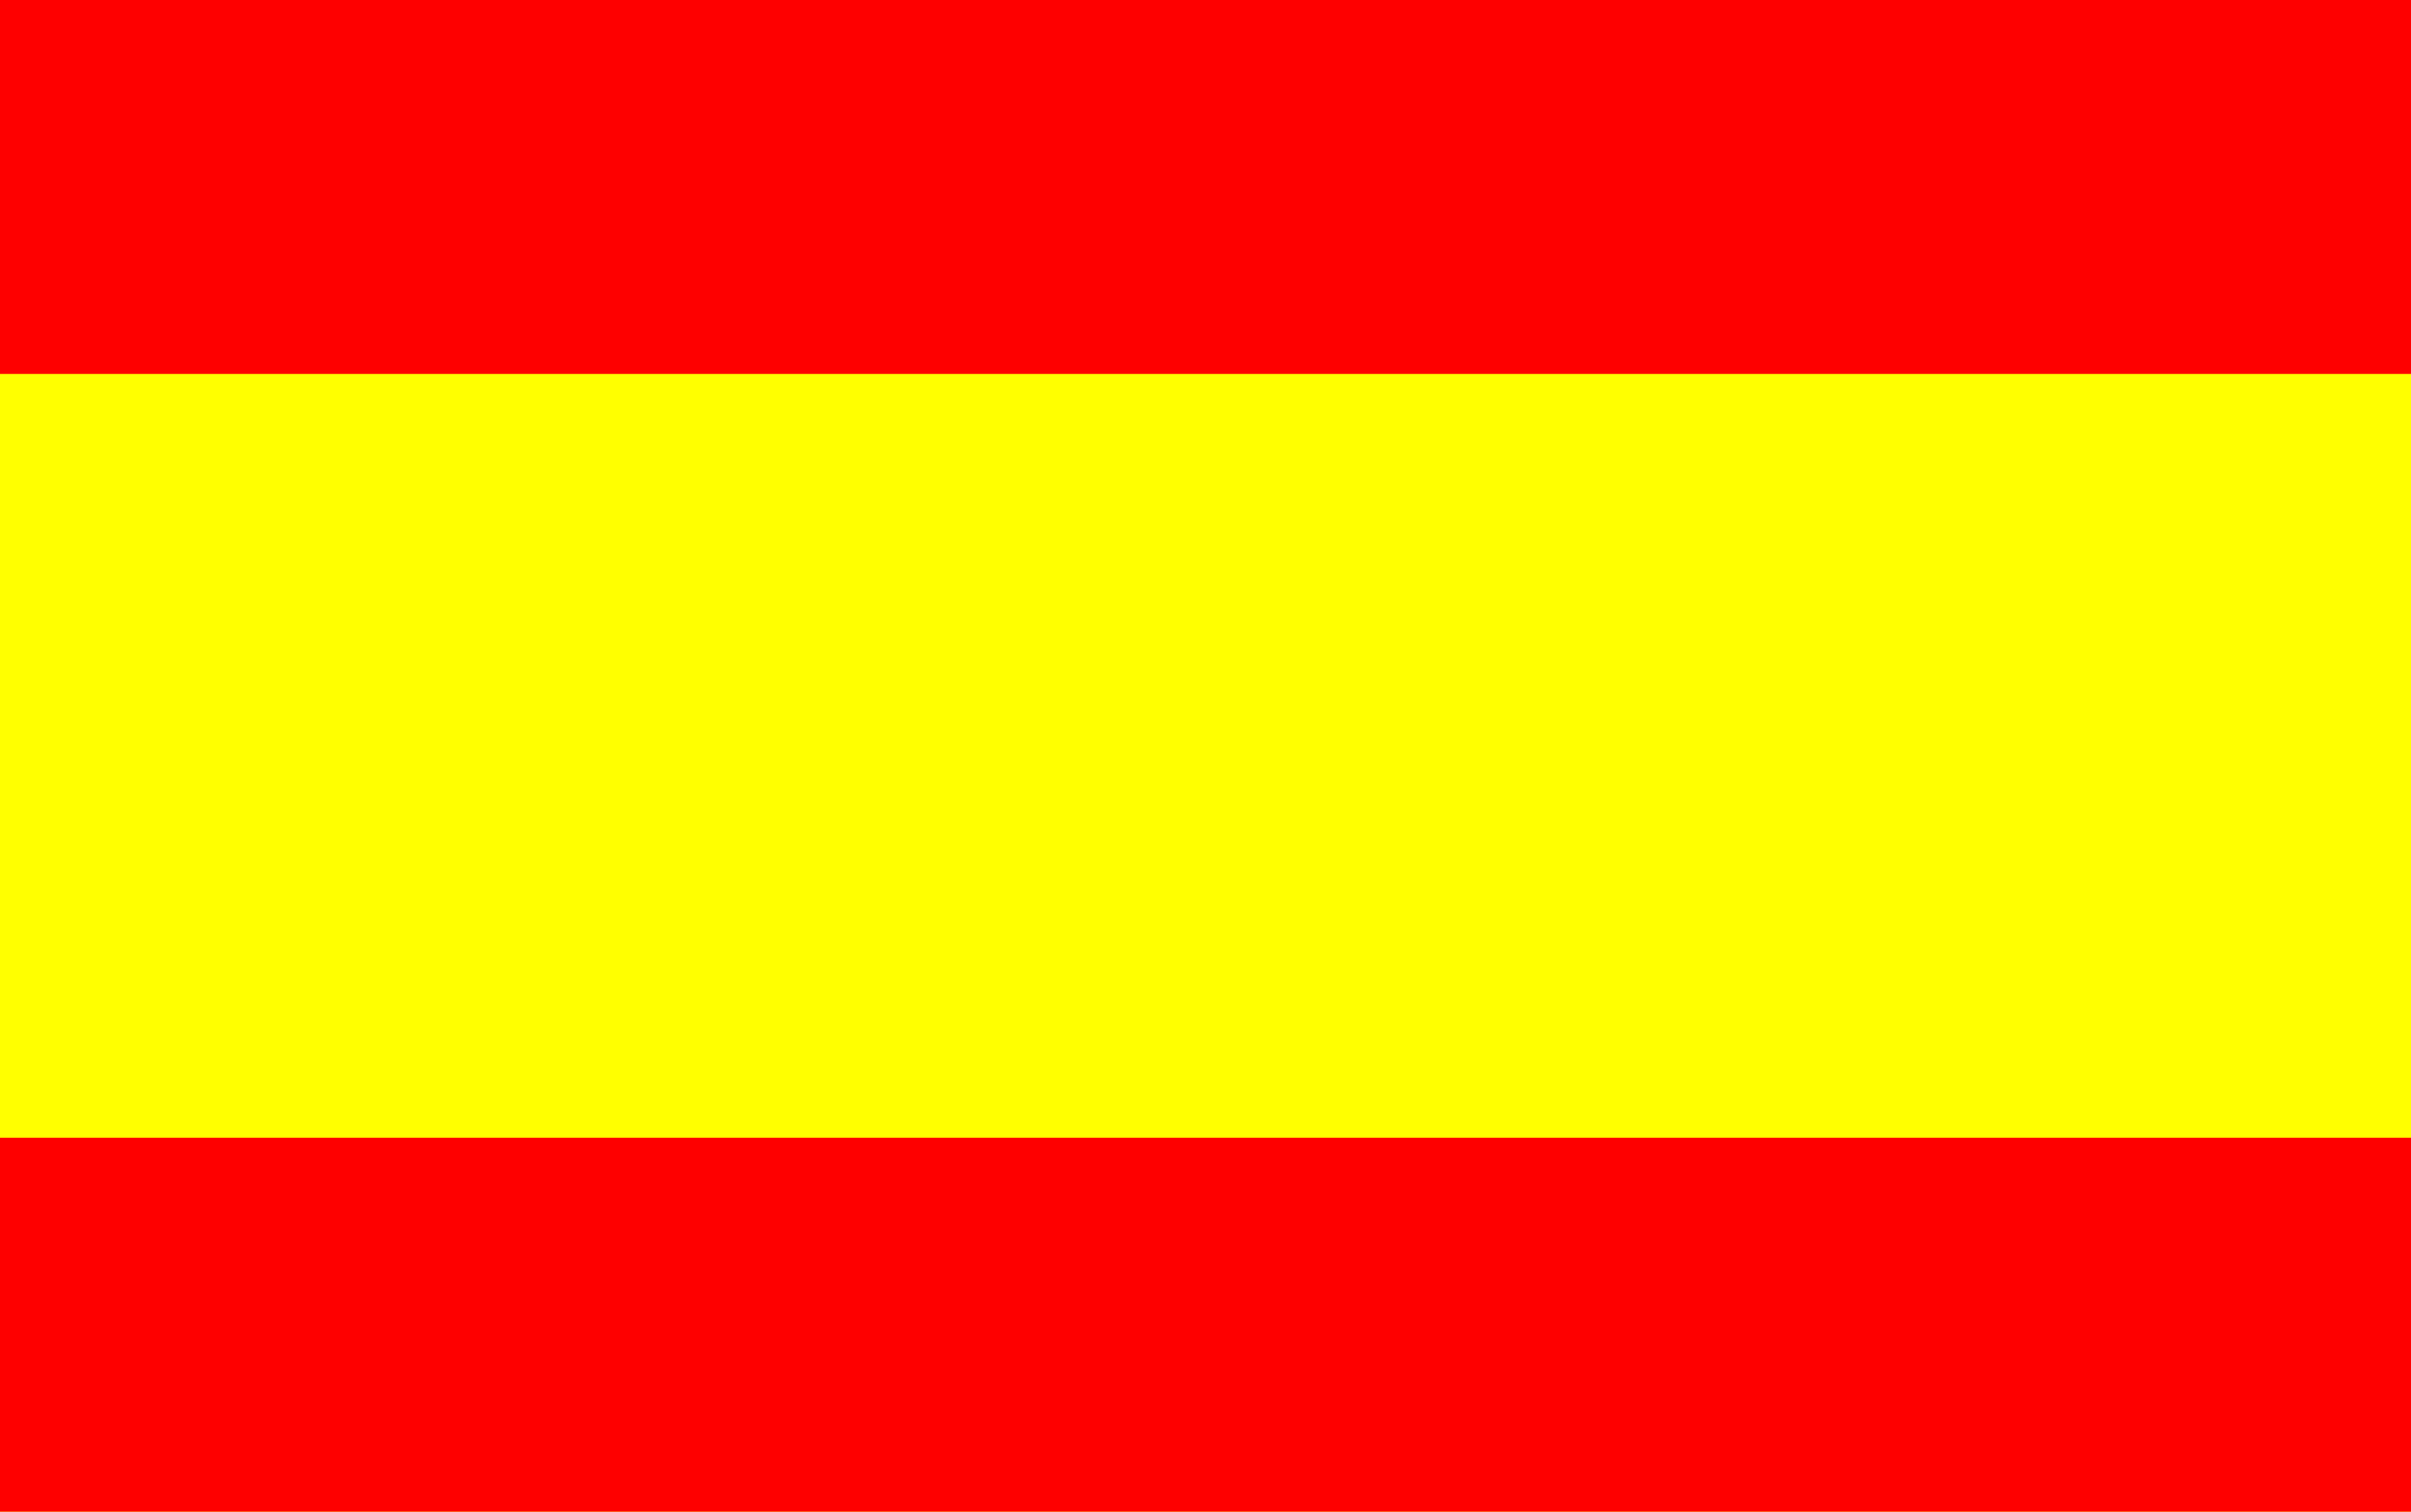 <svg id="Capa_1" data-name="Capa 1" xmlns="http://www.w3.org/2000/svg" viewBox="0 0 303 190"><defs><style>.cls-1{fill:#ff0;}.cls-2{fill:#fe0000;}</style></defs><title>español</title><rect class="cls-1" width="303" height="190"/><rect class="cls-2" width="303" height="47"/><rect class="cls-2" y="143" width="303" height="47"/></svg>
